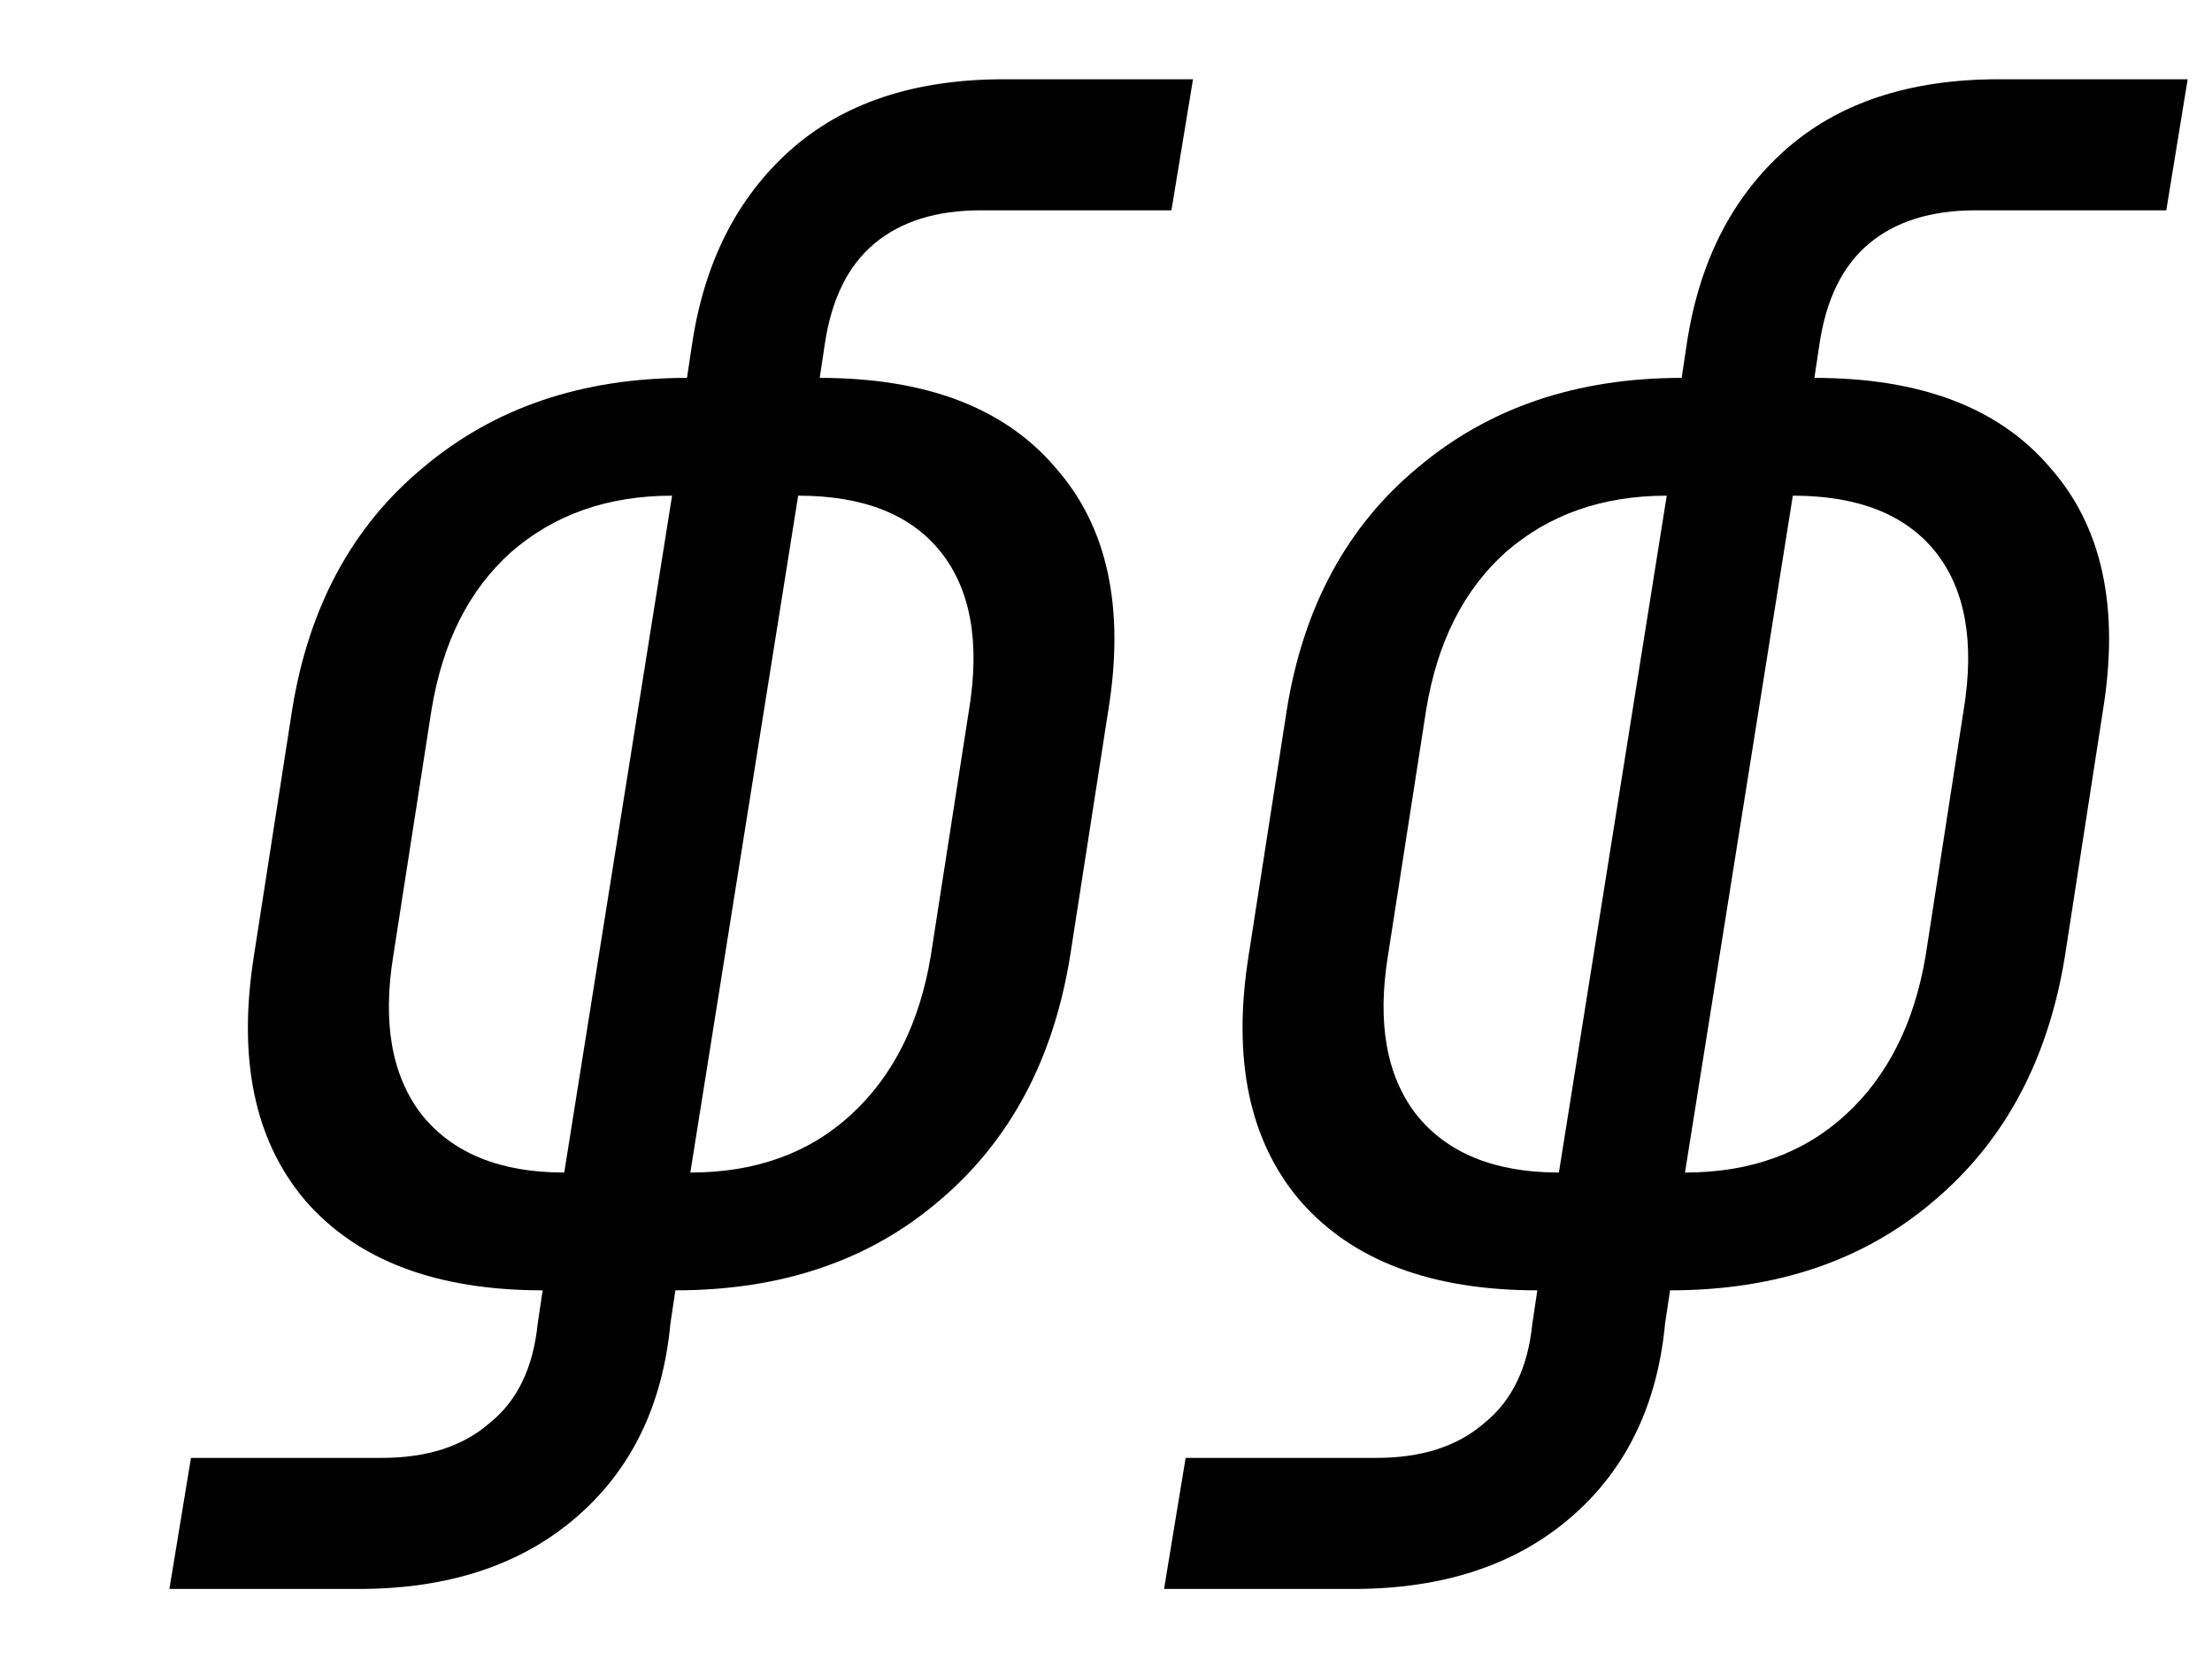 <?xml version="1.0" encoding="UTF-8"?> <svg xmlns="http://www.w3.org/2000/svg" width="12" height="9" viewBox="0 0 12 9" fill="none"> <path d="M3.061 6.361L3.646 2.689C3.298 2.689 3.007 2.791 2.773 2.995C2.545 3.199 2.401 3.484 2.341 3.85L2.134 5.182C2.074 5.548 2.125 5.836 2.287 6.046C2.455 6.256 2.713 6.361 3.061 6.361ZM3.745 6.361C4.099 6.361 4.39 6.256 4.618 6.046C4.846 5.836 4.99 5.548 5.05 5.182L5.257 3.85C5.317 3.484 5.266 3.199 5.104 2.995C4.942 2.791 4.684 2.689 4.33 2.689L3.745 6.361ZM2.917 7.18L2.944 7C2.368 7 1.939 6.838 1.657 6.514C1.381 6.19 1.288 5.746 1.378 5.182L1.585 3.85C1.675 3.292 1.912 2.854 2.296 2.536C2.68 2.212 3.157 2.05 3.727 2.05L3.754 1.87C3.82 1.426 3.997 1.075 4.285 0.817C4.573 0.559 4.96 0.43 5.446 0.43H6.472L6.355 1.141H5.32C5.08 1.141 4.888 1.201 4.744 1.321C4.6 1.441 4.51 1.624 4.474 1.87L4.447 2.05C5.023 2.05 5.449 2.212 5.725 2.536C6.007 2.854 6.103 3.292 6.013 3.85L5.806 5.182C5.716 5.746 5.479 6.19 5.095 6.514C4.717 6.838 4.24 7 3.664 7L3.637 7.18C3.595 7.624 3.424 7.975 3.124 8.233C2.824 8.491 2.431 8.62 1.945 8.62H0.919L1.036 7.909H2.071C2.317 7.909 2.512 7.846 2.656 7.72C2.806 7.6 2.893 7.42 2.917 7.18ZM8.457 6.361L9.042 2.689C8.694 2.689 8.403 2.791 8.169 2.995C7.941 3.199 7.797 3.484 7.737 3.85L7.53 5.182C7.47 5.548 7.521 5.836 7.683 6.046C7.851 6.256 8.109 6.361 8.457 6.361ZM9.141 6.361C9.495 6.361 9.786 6.256 10.014 6.046C10.242 5.836 10.386 5.548 10.447 5.182L10.653 3.85C10.713 3.484 10.662 3.199 10.501 2.995C10.338 2.791 10.081 2.689 9.726 2.689L9.141 6.361ZM8.313 7.18L8.34 7C7.764 7 7.335 6.838 7.053 6.514C6.777 6.19 6.684 5.746 6.774 5.182L6.981 3.85C7.071 3.292 7.308 2.854 7.692 2.536C8.076 2.212 8.553 2.05 9.123 2.05L9.15 1.87C9.216 1.426 9.393 1.075 9.681 0.817C9.969 0.559 10.357 0.43 10.842 0.43H11.868L11.752 1.141H10.716C10.476 1.141 10.284 1.201 10.14 1.321C9.996 1.441 9.906 1.624 9.87 1.87L9.843 2.05C10.419 2.05 10.845 2.212 11.121 2.536C11.403 2.854 11.499 3.292 11.409 3.85L11.203 5.182C11.113 5.746 10.876 6.19 10.492 6.514C10.114 6.838 9.636 7 9.06 7L9.033 7.18C8.991 7.624 8.82 7.975 8.52 8.233C8.22 8.491 7.827 8.62 7.341 8.62H6.315L6.432 7.909H7.467C7.713 7.909 7.908 7.846 8.052 7.72C8.202 7.6 8.289 7.42 8.313 7.18Z" fill="black"></path> </svg> 